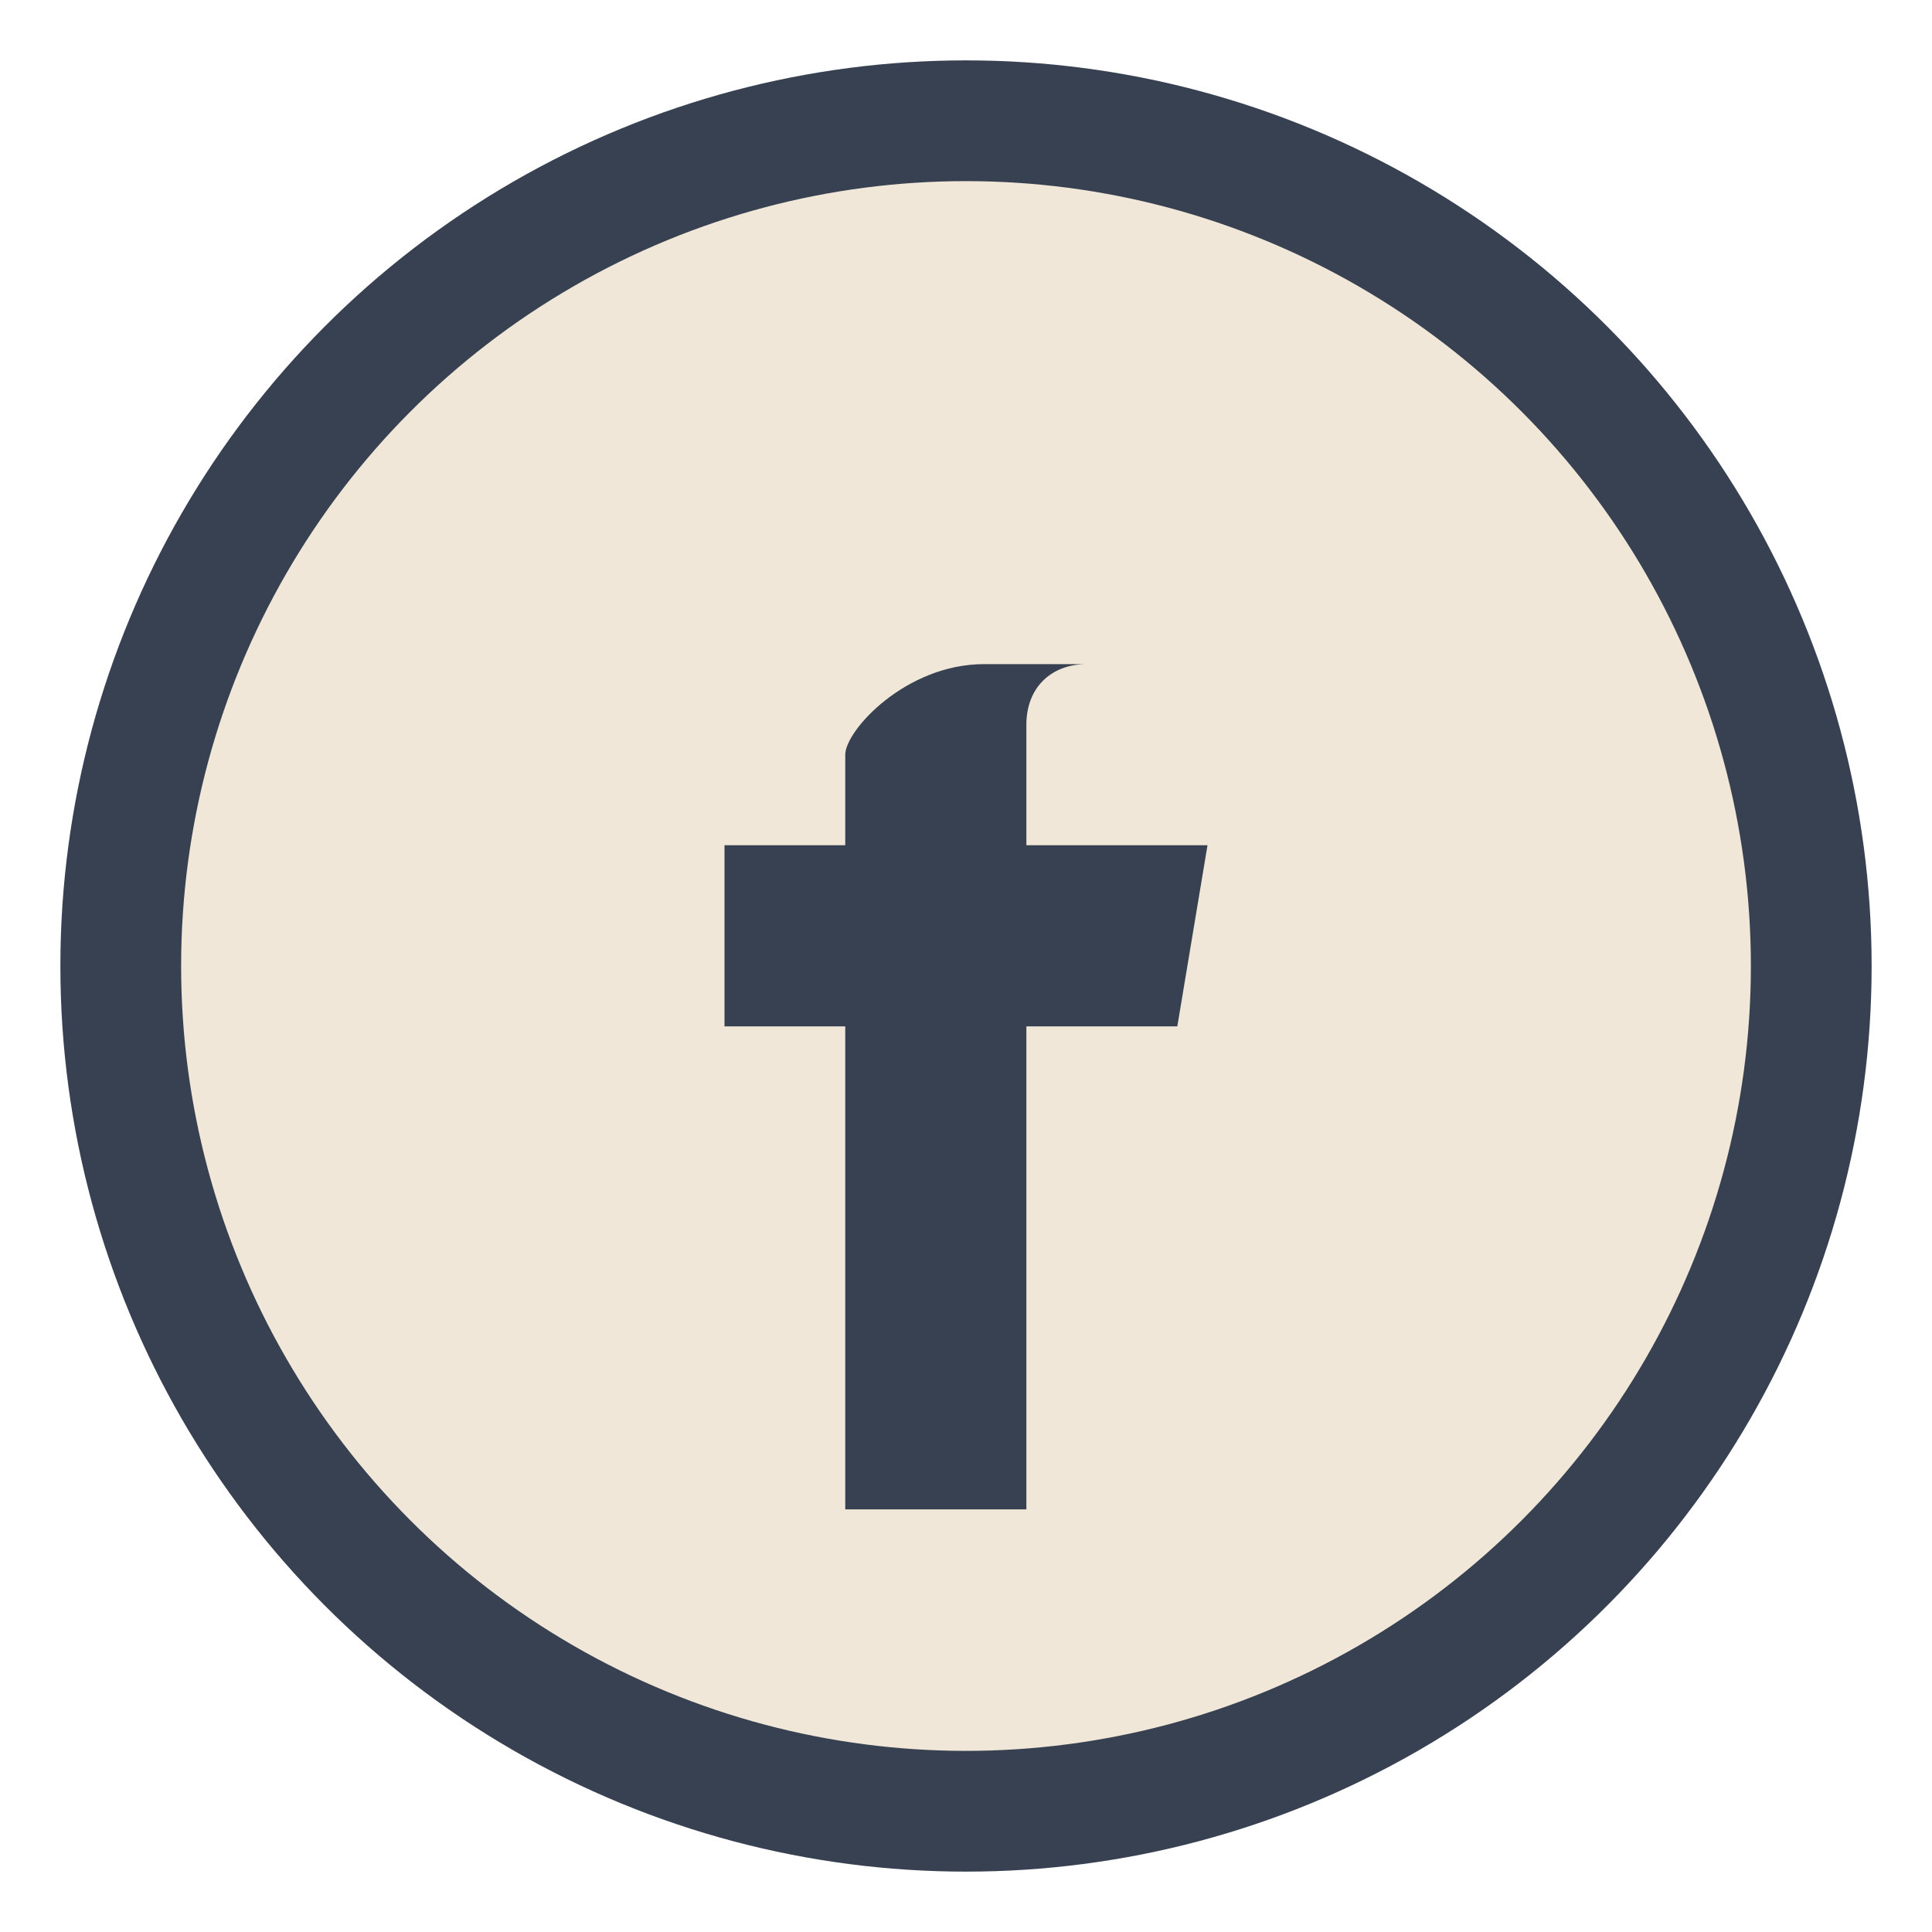 <?xml version="1.0" encoding="UTF-8"?>
<svg xmlns="http://www.w3.org/2000/svg" width="32" height="32" viewBox="0 0 32 32"><circle cx="16" cy="16" r="14" fill="#F0E7D8" stroke="#374151" stroke-width="2"/><path d="M20 11h-2c-.6 0-1 .4-1 1v2h3l-.5 3H17v8h-3v-8h-2v-3h2v-1.5C14 12.1 15 11 16.3 11H20z" fill="#374151"/></svg>